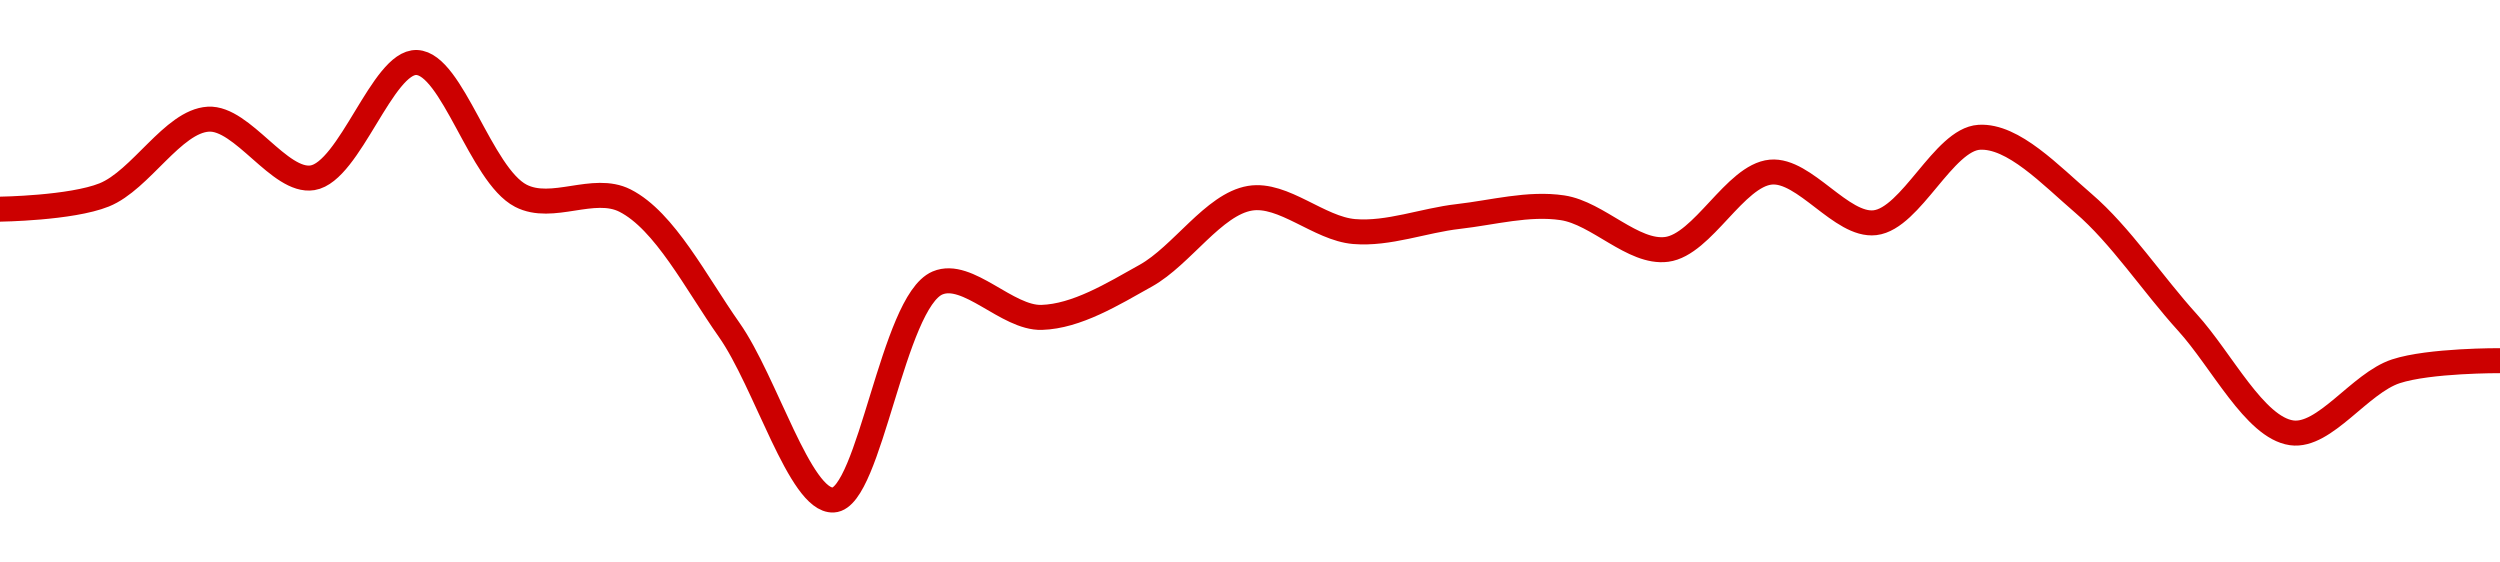 <!-- series1d: [0.152027,0.15213,0.152678,0.152254,0.153088,0.152124,0.152089,0.151154,0.149923,0.151493,0.151244,0.151546,0.152106,0.151865,0.151974,0.152037,0.151736,0.152295,0.151929,0.152547,0.15207,0.151207,0.150409,0.150854,0.150931] -->

<svg width="200" height="45" viewBox="0 0 200 45" xmlns="http://www.w3.org/2000/svg">
  <defs>
    <linearGradient id="grad-area" x1="0" y1="0" x2="0" y2="1">
      <stop offset="0%" stop-color="rgba(255,82,82,.2)" />
      <stop offset="100%" stop-color="rgba(0,0,0,0)" />
    </linearGradient>
  </defs>

  <path d="M0,16.733C0,16.733,5.683,16.66,8.333,15.594C11.267,14.414,13.835,9.699,16.667,9.534C19.394,9.375,22.382,14.65,25,14.223C27.985,13.736,30.612,4.903,33.333,5C36.173,5.101,38.463,14.005,41.667,15.66C44.182,16.96,47.477,14.768,50,16.047C53.183,17.662,55.672,22.61,58.333,26.387C61.251,30.528,64.008,40.135,66.667,40C69.588,39.851,71.424,24.159,75,22.638C77.414,21.612,80.571,25.477,83.333,25.392C86.127,25.305,88.983,23.554,91.667,22.052C94.553,20.437,97.093,16.343,100,15.859C102.669,15.416,105.528,18.291,108.333,18.524C111.085,18.753,113.884,17.636,116.667,17.319C119.44,17.003,122.27,16.214,125,16.622C127.829,17.045,130.649,20.299,133.333,19.951C136.219,19.576,138.806,14.036,141.667,13.769C144.37,13.517,147.32,18.133,150,17.817C152.891,17.476,155.491,11.157,158.333,10.983C161.052,10.816,164.042,14.008,166.667,16.258C169.641,18.807,172.192,22.709,175,25.801C177.749,28.828,180.38,34.208,183.333,34.626C185.971,34.998,188.781,30.653,191.667,29.705C194.351,28.822,200,28.853,200,28.853"
        fill="none"
        stroke="#CC0000"
        stroke-width="2"
        stroke-linejoin="round"
        stroke-linecap="round"
        />
</svg>